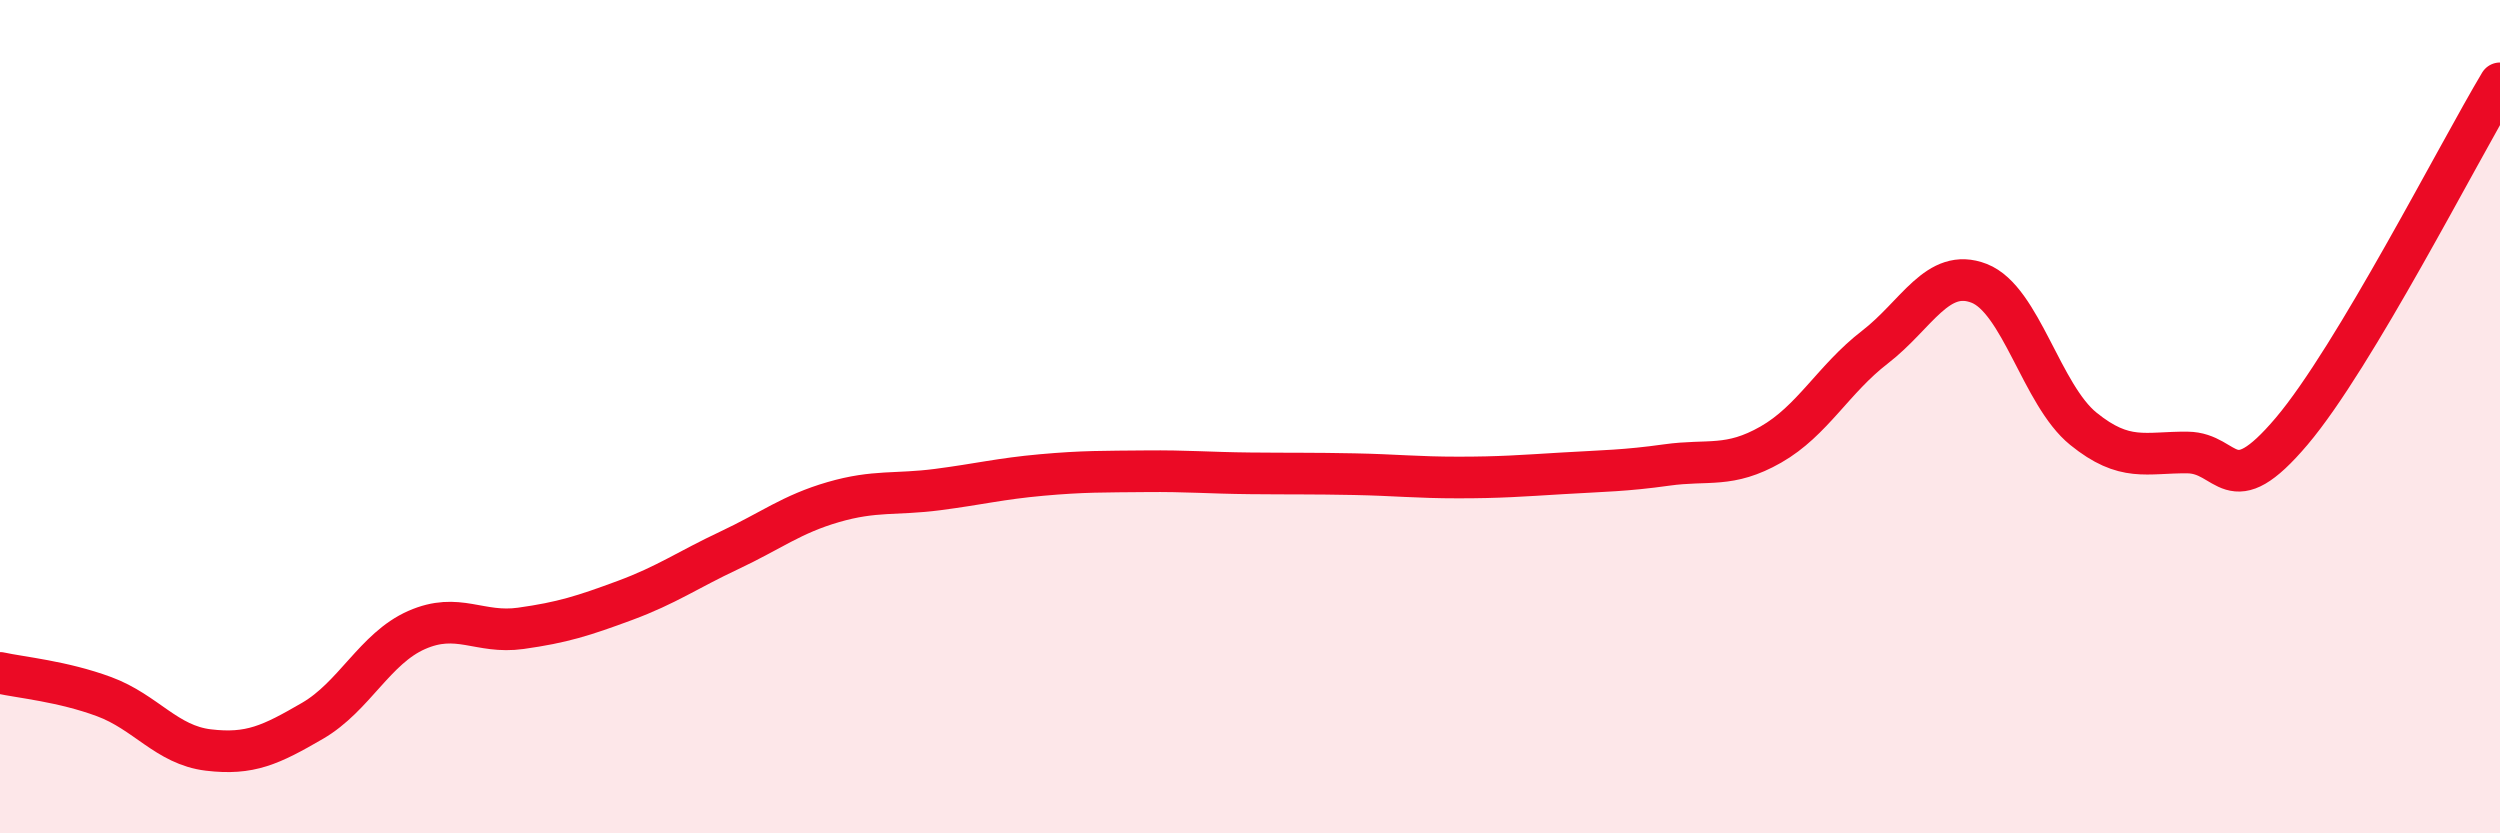 
    <svg width="60" height="20" viewBox="0 0 60 20" xmlns="http://www.w3.org/2000/svg">
      <path
        d="M 0,16.15 C 0.5,16.26 1.5,16.35 2.5,16.72 C 3.5,17.09 4,17.88 5,18 C 6,18.12 6.5,17.88 7.5,17.3 C 8.5,16.72 9,15.56 10,15.12 C 11,14.68 11.5,15.22 12.5,15.08 C 13.5,14.94 14,14.78 15,14.41 C 16,14.04 16.5,13.68 17.5,13.21 C 18.5,12.74 19,12.34 20,12.05 C 21,11.76 21.5,11.88 22.5,11.75 C 23.5,11.62 24,11.49 25,11.4 C 26,11.31 26.5,11.32 27.5,11.31 C 28.5,11.3 29,11.35 30,11.36 C 31,11.37 31.5,11.36 32.5,11.38 C 33.5,11.4 34,11.46 35,11.46 C 36,11.46 36.5,11.42 37.5,11.36 C 38.5,11.3 39,11.3 40,11.16 C 41,11.02 41.5,11.24 42.5,10.67 C 43.5,10.1 44,9.1 45,8.33 C 46,7.56 46.5,6.41 47.5,6.8 C 48.5,7.19 49,9.48 50,10.29 C 51,11.1 51.5,10.85 52.5,10.86 C 53.5,10.87 53.5,12.12 55,10.35 C 56.5,8.58 59,3.67 60,2L60 20L0 20Z"
        fill="#EB0A25"
        opacity="0.1"
        stroke-linecap="round"
        stroke-linejoin="round"
      />
      <path
        d="M 0,16.15 C 0.5,16.26 1.5,16.35 2.5,16.72 C 3.5,17.09 4,17.88 5,18 C 6,18.12 6.5,17.88 7.5,17.3 C 8.5,16.72 9,15.56 10,15.12 C 11,14.68 11.5,15.22 12.5,15.08 C 13.5,14.94 14,14.78 15,14.41 C 16,14.04 16.5,13.68 17.5,13.21 C 18.5,12.74 19,12.34 20,12.05 C 21,11.76 21.5,11.88 22.5,11.75 C 23.5,11.62 24,11.49 25,11.4 C 26,11.31 26.5,11.32 27.5,11.31 C 28.5,11.3 29,11.35 30,11.36 C 31,11.37 31.5,11.36 32.5,11.38 C 33.5,11.4 34,11.46 35,11.46 C 36,11.46 36.5,11.42 37.5,11.36 C 38.5,11.3 39,11.3 40,11.16 C 41,11.02 41.5,11.24 42.5,10.67 C 43.5,10.1 44,9.1 45,8.33 C 46,7.56 46.5,6.41 47.5,6.8 C 48.5,7.19 49,9.48 50,10.29 C 51,11.1 51.5,10.85 52.5,10.86 C 53.5,10.87 53.5,12.12 55,10.35 C 56.5,8.58 59,3.67 60,2"
        stroke="#EB0A25"
        stroke-width="1"
        fill="none"
        stroke-linecap="round"
        stroke-linejoin="round"
      />
    </svg>
  
